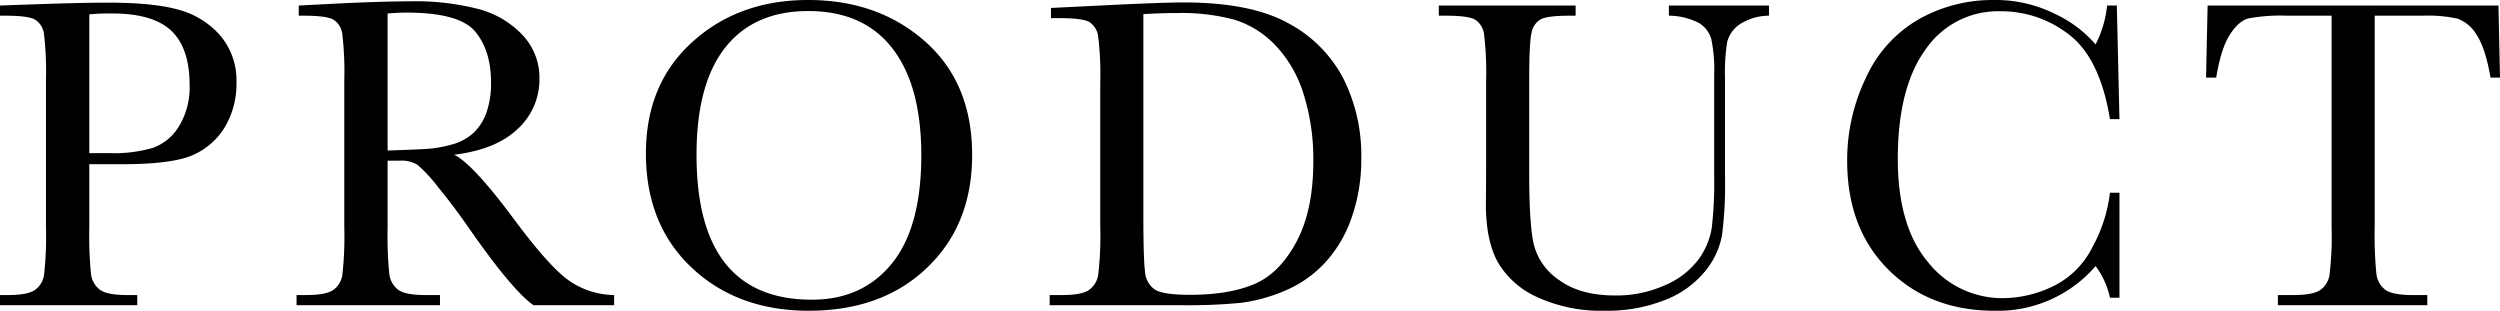 <svg xmlns="http://www.w3.org/2000/svg" width="531" height="66.001" viewBox="0 0 531 66.001"><path d="M22.073-29.182V-15.8a83.954,83.954,0,0,0,.352,9.834,4.959,4.959,0,0,0,1.9,3.45q1.549,1.127,5.821,1.127h2.112V.767H3.108V-1.392H4.8q4.084,0,5.657-1.033a4.709,4.709,0,0,0,2-3.216A71.848,71.848,0,0,0,12.872-15.8V-47.02a68.262,68.262,0,0,0-.422-9.811,4.2,4.2,0,0,0-1.878-3.051q-1.455-.845-6.29-.845H3.108v-2.159l7.98-.282q9.576-.329,14.928-.329,9.858,0,15.186,1.549a17.812,17.812,0,0,1,8.731,5.492,14.688,14.688,0,0,1,3.4,9.952,17.946,17.946,0,0,1-2.324,9.2,14.923,14.923,0,0,1-6.666,6.056Q40-29.182,29.067-29.182Zm0-2.347h4.553a29.306,29.306,0,0,0,8.872-1.1,10.582,10.582,0,0,0,5.633-4.624,15.793,15.793,0,0,0,2.253-8.684q0-7.886-3.873-11.571T26.955-61.2a47.534,47.534,0,0,0-4.882.188ZM133.551.767H116.417q-4.553-3.192-13.942-16.711-3-4.319-6.243-8.285a32.47,32.47,0,0,0-4.46-4.835,6.625,6.625,0,0,0-3.8-.868H85.435V-15.8a83.954,83.954,0,0,0,.352,9.834,5,5,0,0,0,1.878,3.45q1.526,1.127,5.844,1.127H96.56V.767H66.095V-1.392H68.16q4.084,0,5.657-1.033a4.709,4.709,0,0,0,2-3.216A71.848,71.848,0,0,0,76.234-15.8V-47.02a68.262,68.262,0,0,0-.422-9.811,4.2,4.2,0,0,0-1.878-3.051q-1.455-.845-6.29-.845h-1.08v-2.159l9.107-.469q9.107-.422,14.458-.422a53.453,53.453,0,0,1,14.81,1.69,19.805,19.805,0,0,1,9.224,5.539,13.163,13.163,0,0,1,3.521,9.2,14.228,14.228,0,0,1-4.6,10.656q-4.6,4.413-13.519,5.492,3.99,1.925,12.862,13.895,7.229,9.717,11.36,12.721a17.164,17.164,0,0,0,9.764,3.192ZM85.435-32.092q3.521-.094,7.276-.282a27.15,27.15,0,0,0,6.525-1.033,11.136,11.136,0,0,0,4.483-2.464,11.085,11.085,0,0,0,2.7-4.248A18.562,18.562,0,0,0,107.4-46.6q0-6.713-3.356-10.75T89.425-61.384q-1.737,0-3.99.188Zm54.866.61q0-14.74,9.858-23.659t24.6-8.919q14.881,0,24.856,8.825t9.975,24.081q0,14.787-9.553,23.94T174.9,1.941q-15.162,0-24.879-9.154T140.3-31.482Zm10.75.329q0,15.35,6.126,23.049t18.378,7.7q10.75,0,16.993-7.7t6.243-22.955q0-14.834-6.149-22.743T174.8-61.713q-11.5,0-17.627,7.722T151.051-31.154ZM226.336-62.37l10.468-.516q13.1-.657,17.65-.657,14.177,0,22.11,4.319A28.04,28.04,0,0,1,288.37-47.513a36.244,36.244,0,0,1,3.873,17.063,37.123,37.123,0,0,1-2.112,12.792,26.947,26.947,0,0,1-5.8,9.623,24.855,24.855,0,0,1-8.544,5.821A34.617,34.617,0,0,1,266.566.274a116.839,116.839,0,0,1-12.3.493H226.055V-1.392h2.629q4.084,0,5.657-1.033a4.789,4.789,0,0,0,2.019-3.216A68.105,68.105,0,0,0,236.8-15.8V-46.5a65.242,65.242,0,0,0-.446-9.834,4.232,4.232,0,0,0-1.878-3.051q-1.432-.821-6.267-.821h-1.878Zm19.622,1.314v42.53q0,9.435.352,12.158a4.959,4.959,0,0,0,2.112,3.826q1.76,1.1,7.44,1.1,8.309,0,13.66-2.277t8.942-8.966q3.591-6.689,3.591-17.063a45.951,45.951,0,0,0-2.089-14.411,26.071,26.071,0,0,0-5.985-10.3,20.278,20.278,0,0,0-8.637-5.4,42.968,42.968,0,0,0-12.158-1.432Q249.62-61.29,245.958-61.056Zm111.619-1.831h21.265v2.159a11.524,11.524,0,0,0-6.314,1.9,6.53,6.53,0,0,0-2.558,3.638,41.865,41.865,0,0,0-.469,7.839v21.171a83.242,83.242,0,0,1-.634,12.064,16.731,16.731,0,0,1-3.661,7.745,20.587,20.587,0,0,1-8.52,6.056,33.192,33.192,0,0,1-12.674,2.253A32.481,32.481,0,0,1,329.623-.946a18.375,18.375,0,0,1-8.4-7.464q-2.511-4.577-2.511-12.275l.047-6.525V-47.02a64.7,64.7,0,0,0-.446-9.811,4.3,4.3,0,0,0-1.878-3.051q-1.432-.845-6.267-.845h-1.455v-2.159h29.057v2.159H336.5q-4.694,0-6.149.775a4.092,4.092,0,0,0-1.948,2.887q-.493,2.112-.493,10.046v20.044q0,10.421.962,14.787a12.943,12.943,0,0,0,5.422,7.628Q338.753-1.3,346.17-1.3a25.118,25.118,0,0,0,10.585-2.183,17.257,17.257,0,0,0,7.088-5.445,15.486,15.486,0,0,0,2.84-6.713,81.4,81.4,0,0,0,.516-10.867V-48.194a31.747,31.747,0,0,0-.61-7.558,5.824,5.824,0,0,0-2.629-3.427,14.128,14.128,0,0,0-6.384-1.549Zm93.687,39.76h2.018v22.3h-2.018a17.1,17.1,0,0,0-3.051-6.713,27.385,27.385,0,0,1-21.453,9.482q-13.8,0-22.556-8.731t-8.755-23.1a40.222,40.222,0,0,1,4.037-17.768,27.281,27.281,0,0,1,11.266-12.369A31.992,31.992,0,0,1,426.62-64.06a28.229,28.229,0,0,1,12.933,2.934,25.929,25.929,0,0,1,8.661,6.5,23.242,23.242,0,0,0,2.441-8.262h2.065l.563,24.128h-2.018q-2.112-12.862-8.614-17.885a23.378,23.378,0,0,0-14.669-5.023,18.633,18.633,0,0,0-15.89,8.121Q406.2-45.424,406.2-30.309q0,14.317,6.431,21.945A20.108,20.108,0,0,0,428.638-.735a24.726,24.726,0,0,0,10.468-2.488,18.247,18.247,0,0,0,8.473-8.426A31.617,31.617,0,0,0,451.264-23.127Zm22.57-24.457h-2.159l.329-15.3h61.776l.329,15.3h-2.019q-1.08-6.29-2.957-9.083a7.806,7.806,0,0,0-4.037-3.427,29.516,29.516,0,0,0-7.37-.634H507.492V-15.8a84.019,84.019,0,0,0,.352,9.811,4.98,4.98,0,0,0,1.9,3.474q1.549,1.127,5.821,1.127h3.1V.767H486.931V-1.392h3.286q4.084,0,5.657-1.033a4.789,4.789,0,0,0,2.019-3.216,68.1,68.1,0,0,0,.446-10.163V-60.727H488.9a37.211,37.211,0,0,0-8.262.587q-2.112.587-3.967,3.544T473.834-47.583Z" transform="translate(-3.108 64.06)"/></svg>